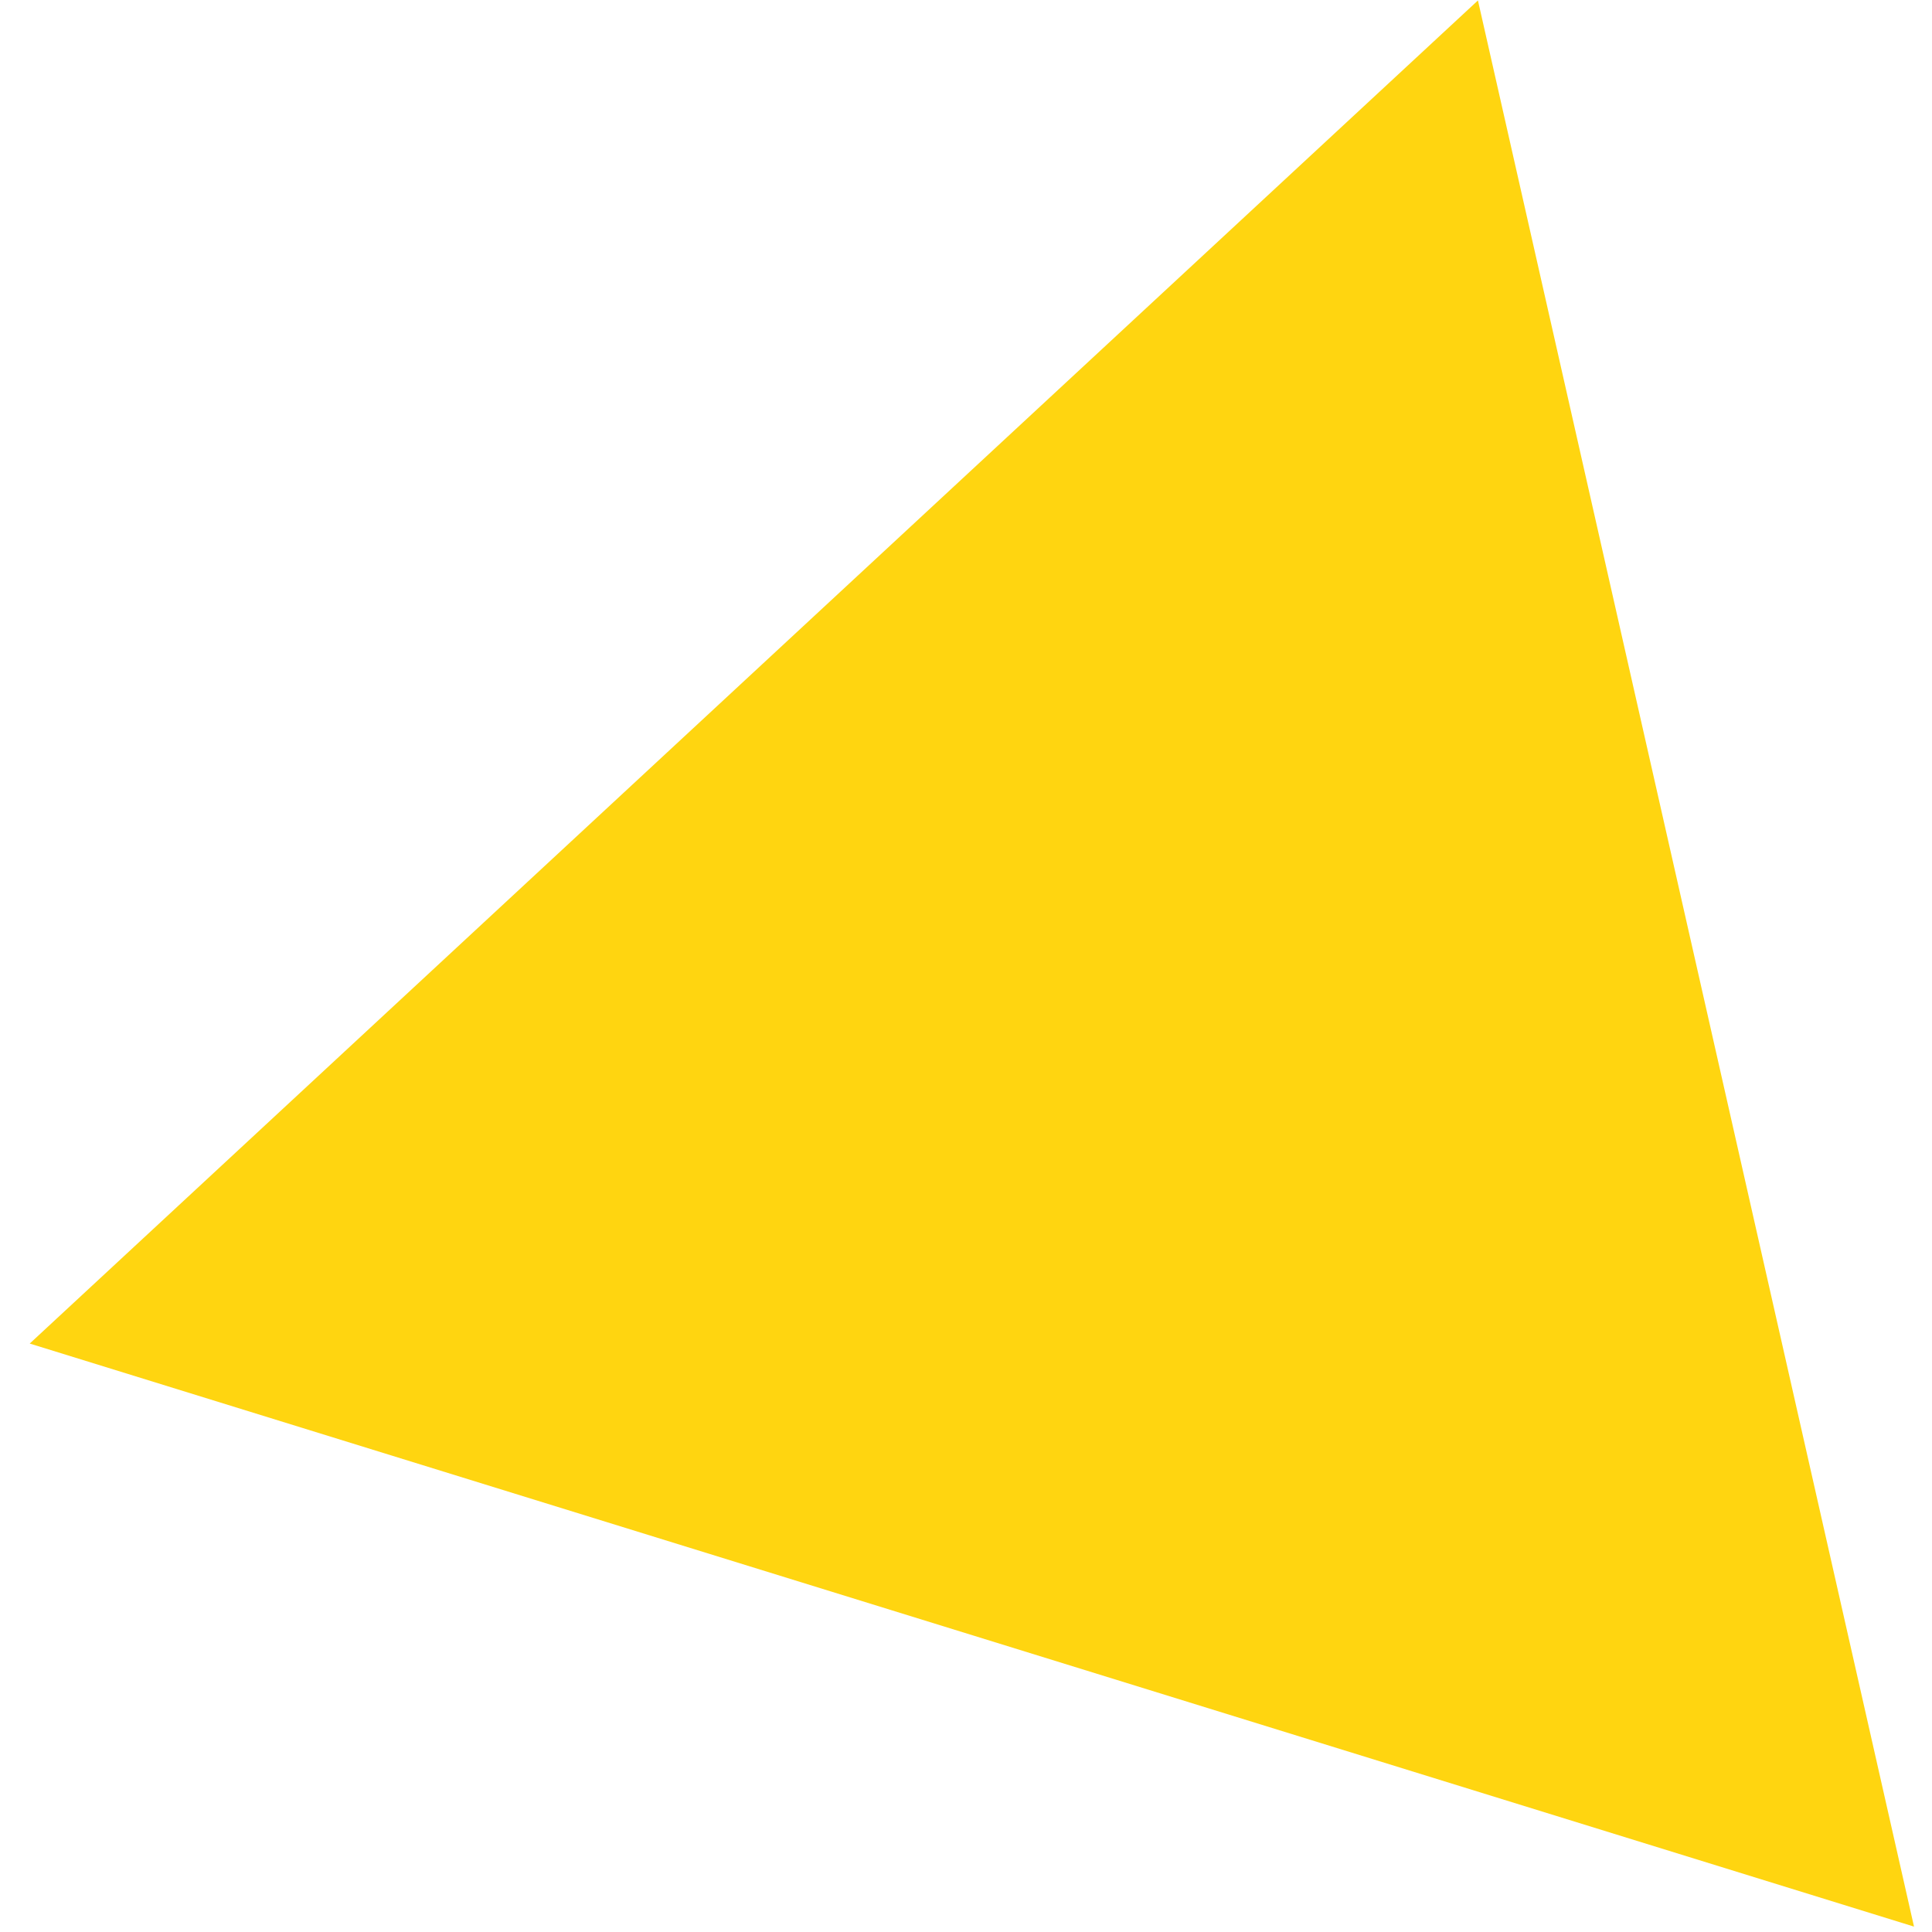 <?xml version="1.0" encoding="UTF-8"?> <svg xmlns="http://www.w3.org/2000/svg" width="52" height="52" viewBox="0 0 52 52" fill="none"><path d="M0.8 36.162L39.779 0.012L51.516 51.855L0.8 36.162Z" fill="#FFD510"></path></svg> 